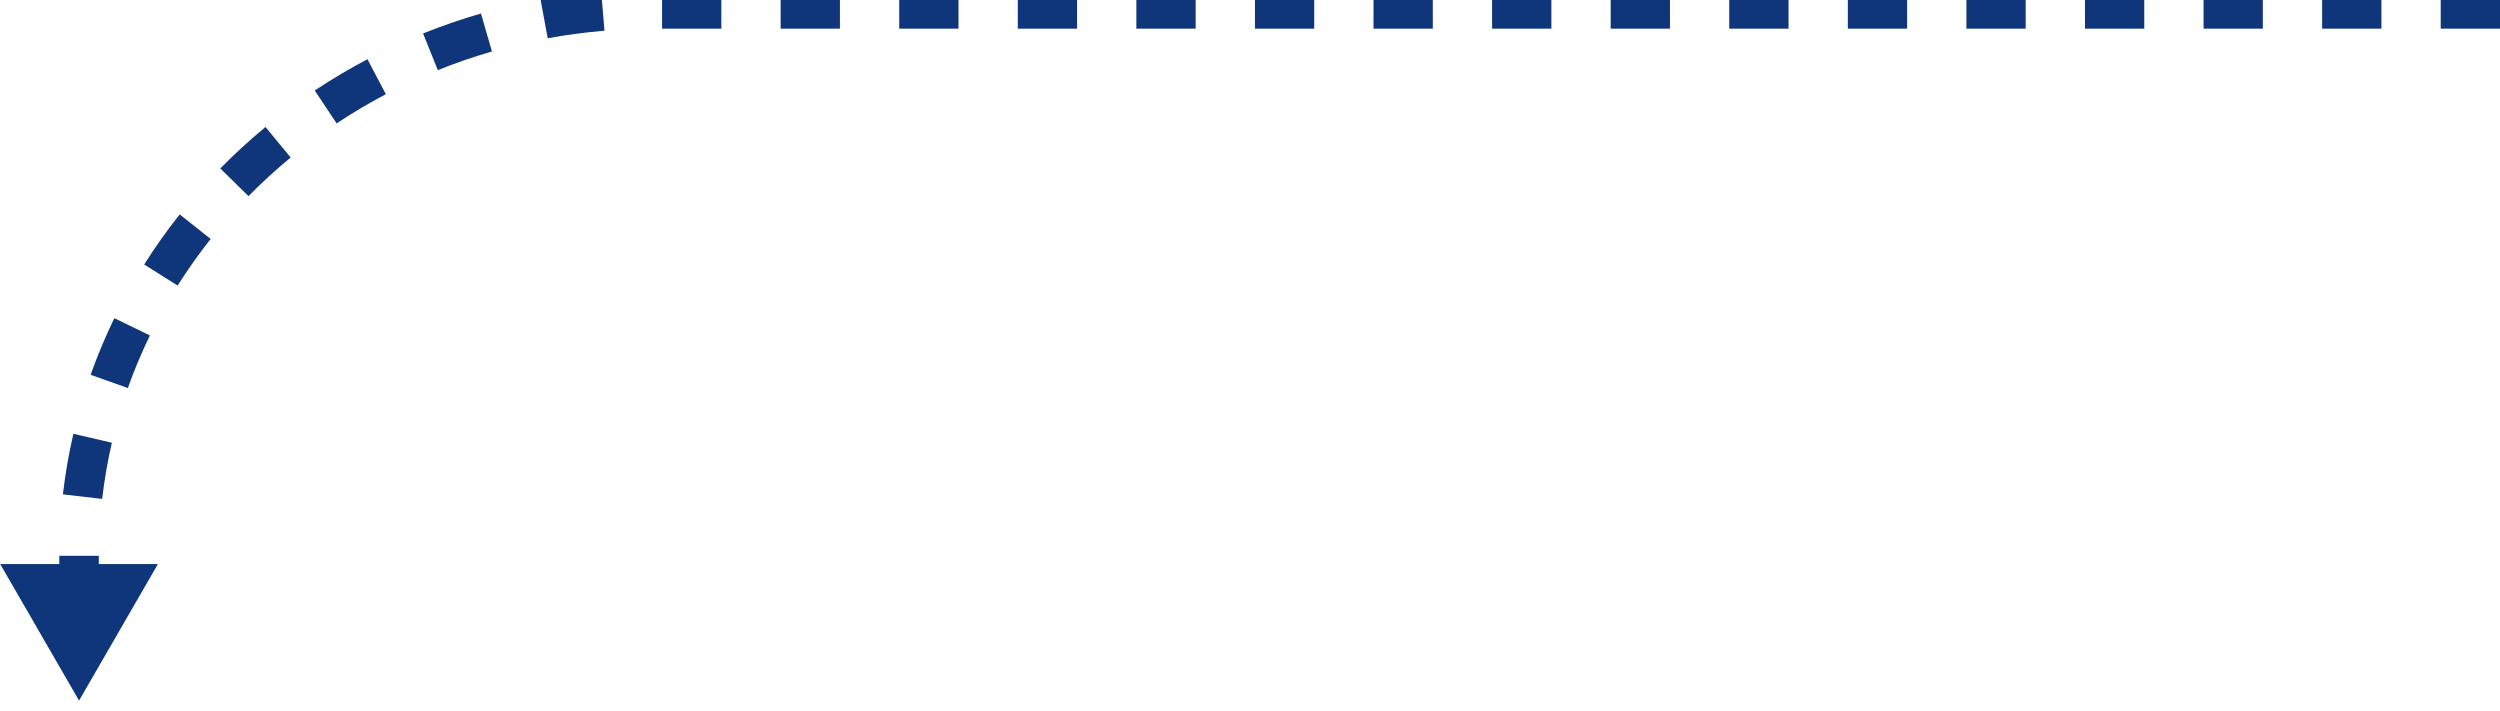 <?xml version="1.0" encoding="utf-8"?>
<!-- Generator: Adobe Illustrator 26.5.3, SVG Export Plug-In . SVG Version: 6.00 Build 0)  -->
<svg version="1.1" id="レイヤー_1" xmlns="http://www.w3.org/2000/svg" xmlns:xlink="http://www.w3.org/1999/xlink" x="0px"
	 y="0px" width="253px" height="72px" viewBox="0 0 253 72" style="enable-background:new 0 0 253 72;" xml:space="preserve">
<style type="text/css">
	.st0{fill:#0F367A;}
</style>
<g>
	<path class="st0" d="M10,59.42H6l0-3.176h4L10,59.42z M10.339,50.489l-3.974-0.458c0.237-2.054,0.594-4.116,1.061-6.129
		l3.896,0.903C10.889,46.672,10.559,48.585,10.339,50.489z M12.94,39.268l-3.77-1.337c0.689-1.943,1.497-3.872,2.401-5.733
		l3.598,1.748C14.33,35.675,13.58,37.465,12.94,39.268z M17.976,28.899l-3.384-2.133c1.097-1.741,2.305-3.446,3.591-5.067
		l3.135,2.484C20.122,25.693,18.997,27.28,17.976,28.899z M25.147,19.849l-2.853-2.804c1.444-1.469,2.983-2.88,4.574-4.193
		l2.546,3.085C27.93,17.162,26.495,18.479,25.147,19.849z M34.066,12.488l-2.214-3.331c1.713-1.139,3.508-2.204,5.334-3.165
		l1.862,3.54C37.343,10.429,35.667,11.424,34.066,12.488z M44.309,7.097l-1.494-3.71c1.906-0.768,3.877-1.448,5.858-2.022
		l1.113,3.842C47.934,5.744,46.09,6.38,44.309,7.097z M55.427,3.874l-0.725-3.934c2.019-0.372,4.084-0.648,6.139-0.819l0.333,3.986
		C59.25,3.268,57.317,3.526,55.427,3.874z M253,2.901h-6v-4h6V2.901z M241,2.901h-6v-4h6V2.901z M229,2.901h-6v-4h6V2.901z
		 M217,2.901h-6v-4h6V2.901z M205,2.901h-6v-4h6V2.901z M193,2.901h-6v-4h6V2.901z M181,2.901h-6v-4h6V2.901z M169,2.901h-6v-4h6
		V2.901z M157,2.901h-6v-4h6V2.901z M145,2.901h-6v-4h6V2.901z M133,2.901h-6v-4h6V2.901z M121,2.901h-6v-4h6V2.901z M109,2.901h-6
		v-4h6V2.901z M97,2.901h-6v-4h6V2.901z M85,2.901h-6v-4h6V2.901z M73,2.901h-6v-4h6V2.901z"/>
	<g>
		<polygon class="st0" points="0.022,57.086 8,70.901 15.978,57.086 		"/>
	</g>
</g>
</svg>
